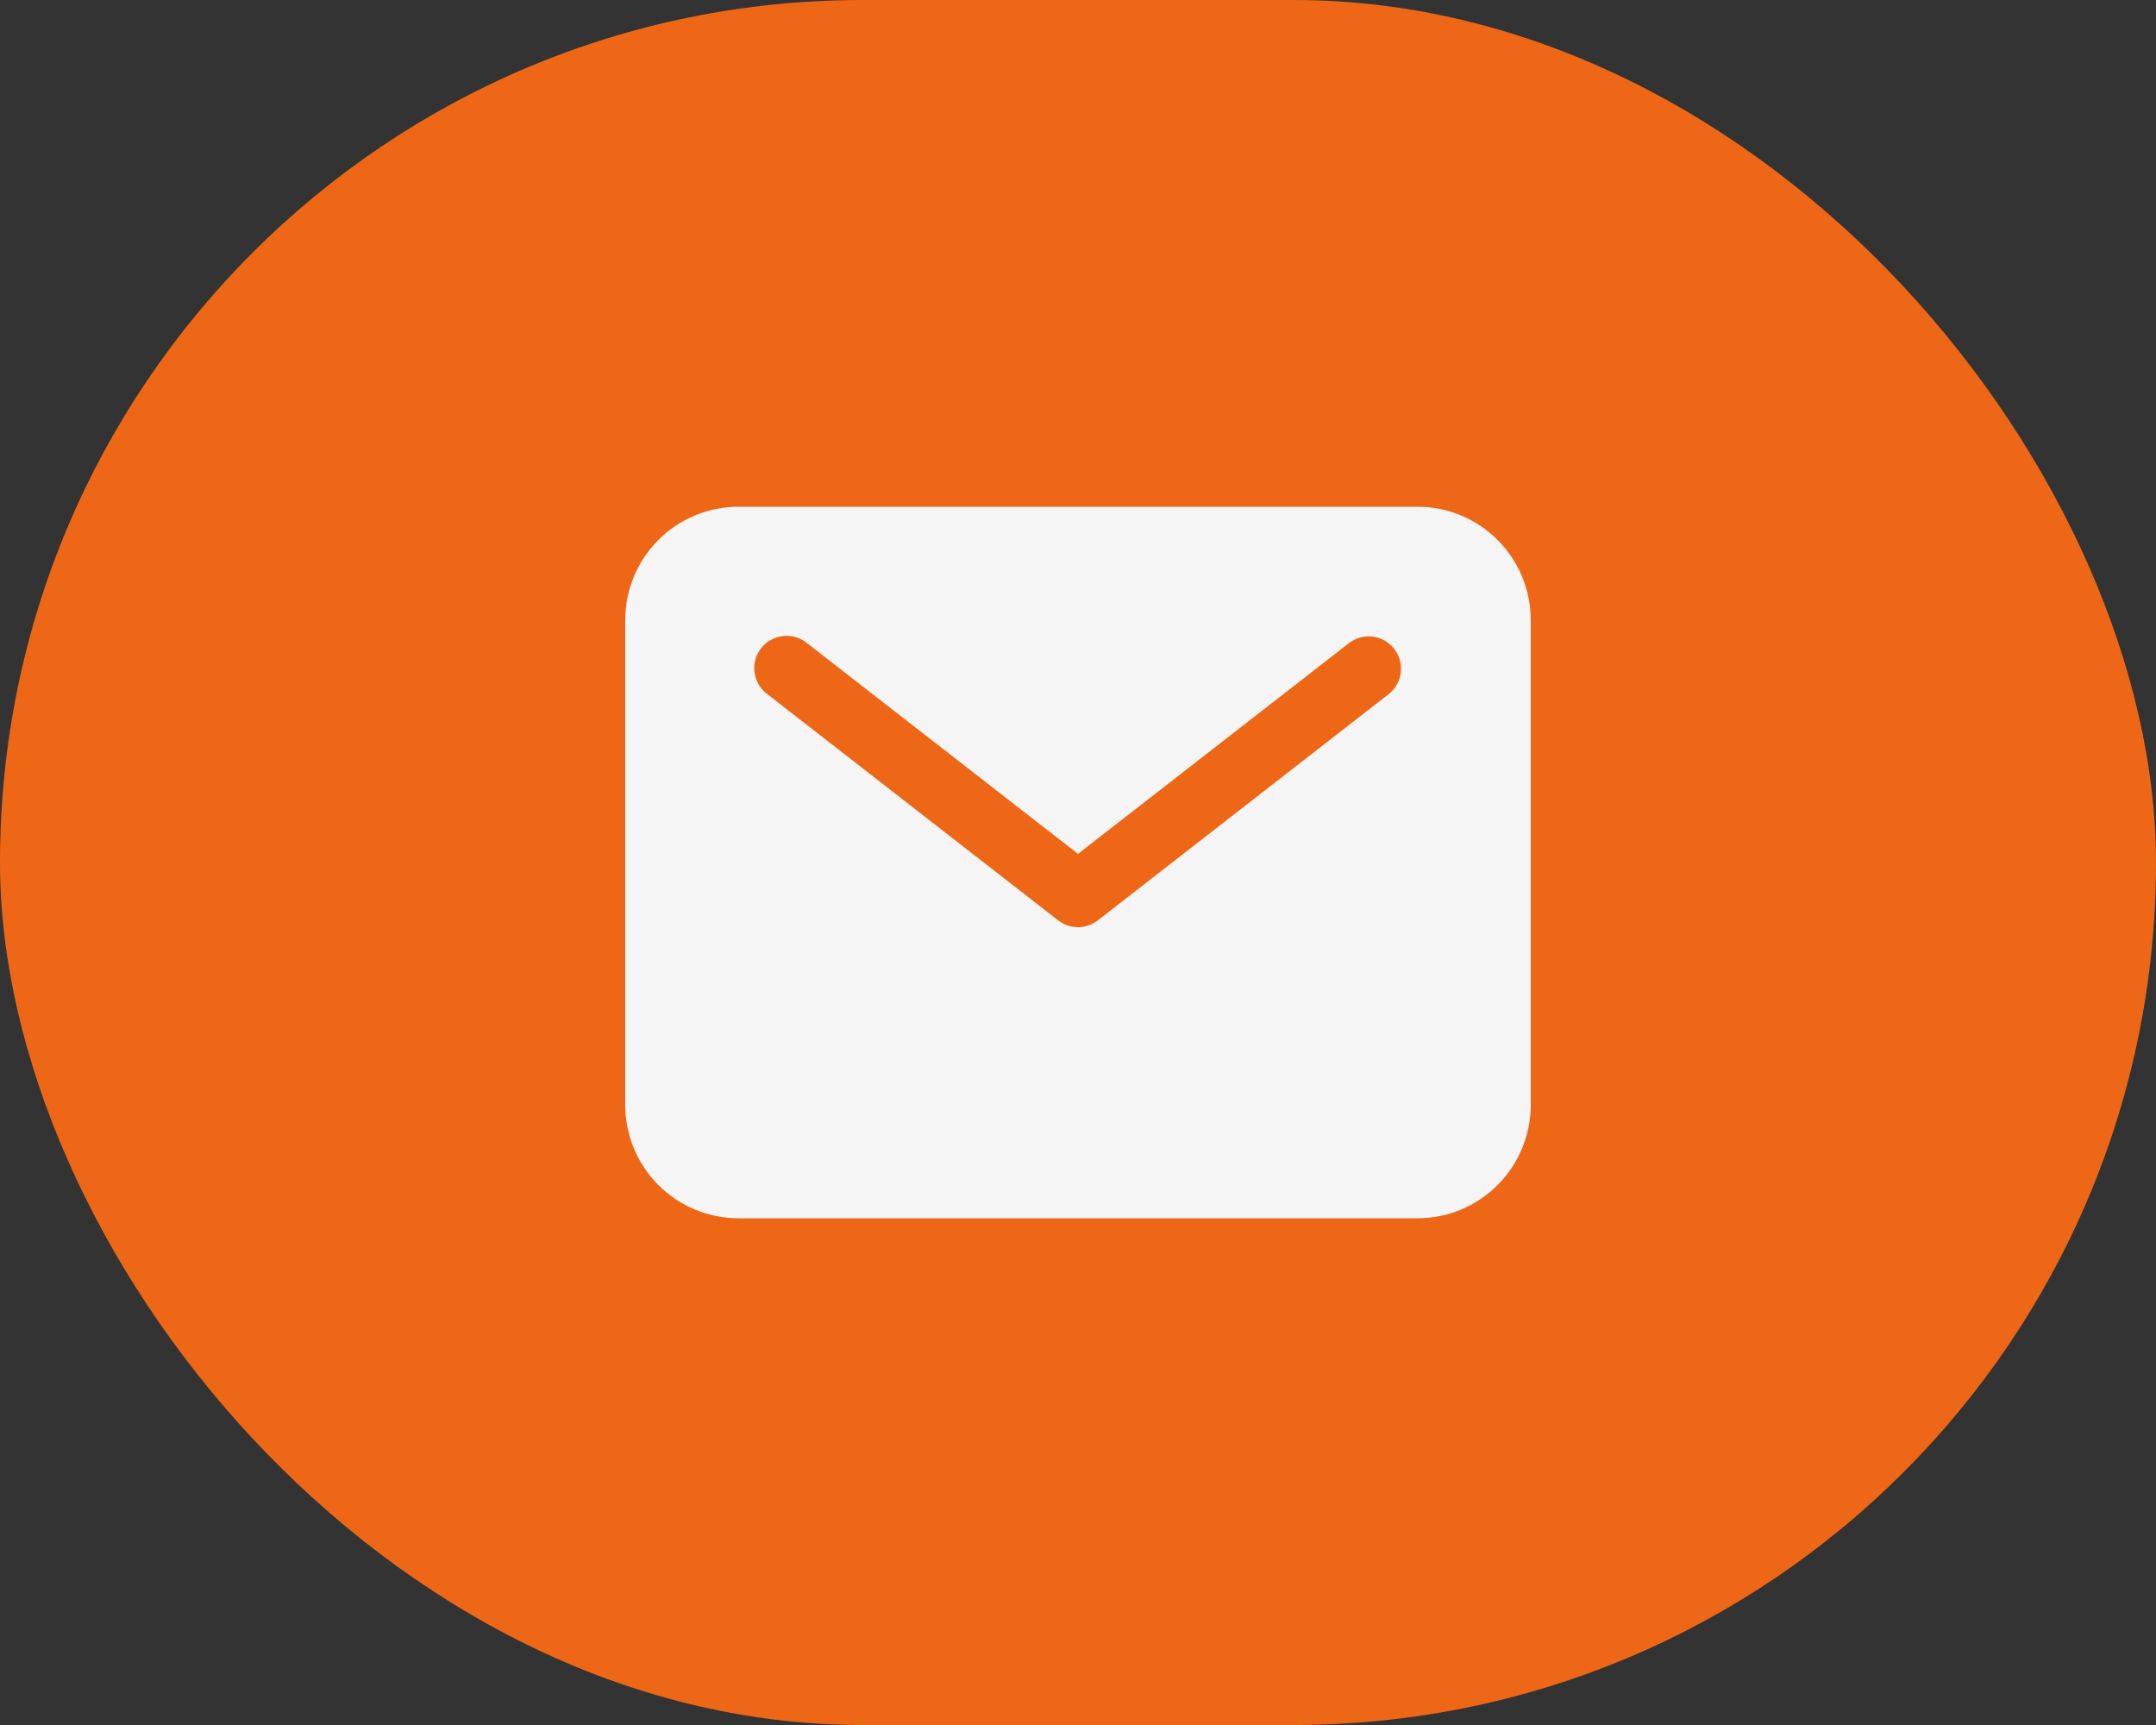<?xml version="1.0" encoding="UTF-8"?> <svg xmlns="http://www.w3.org/2000/svg" width="50" height="40" viewBox="0 0 50 40" fill="none"><rect x="0" y="0" width="50" height="40" fill="#333333" stroke="none"/><rect width="50" height="40" rx="20" fill="#EE6716"></rect><path d="M32.875 11.75H17.125C16.429 11.751 15.762 12.027 15.27 12.52C14.777 13.012 14.501 13.679 14.5 14.375V25.625C14.501 26.321 14.777 26.988 15.27 27.48C15.762 27.973 16.429 28.249 17.125 28.25H32.875C33.571 28.249 34.238 27.973 34.73 27.48C35.222 26.988 35.499 26.321 35.5 25.625V14.375C35.499 13.679 35.222 13.012 34.73 12.52C34.238 12.027 33.571 11.751 32.875 11.75ZM32.21 16.092L25.46 21.342C25.329 21.444 25.167 21.5 25 21.5C24.833 21.5 24.671 21.444 24.54 21.342L17.79 16.092C17.71 16.032 17.644 15.957 17.594 15.871C17.544 15.785 17.511 15.69 17.498 15.592C17.485 15.493 17.492 15.393 17.518 15.297C17.544 15.201 17.589 15.112 17.65 15.033C17.711 14.955 17.787 14.889 17.873 14.84C17.96 14.791 18.055 14.76 18.154 14.749C18.253 14.737 18.352 14.745 18.448 14.773C18.544 14.8 18.633 14.846 18.71 14.908L25 19.8L31.29 14.908C31.447 14.789 31.645 14.737 31.84 14.763C32.035 14.789 32.213 14.89 32.334 15.046C32.455 15.202 32.51 15.399 32.486 15.594C32.463 15.79 32.364 15.969 32.21 16.092Z" fill="#F5F5F5"></path></svg> 